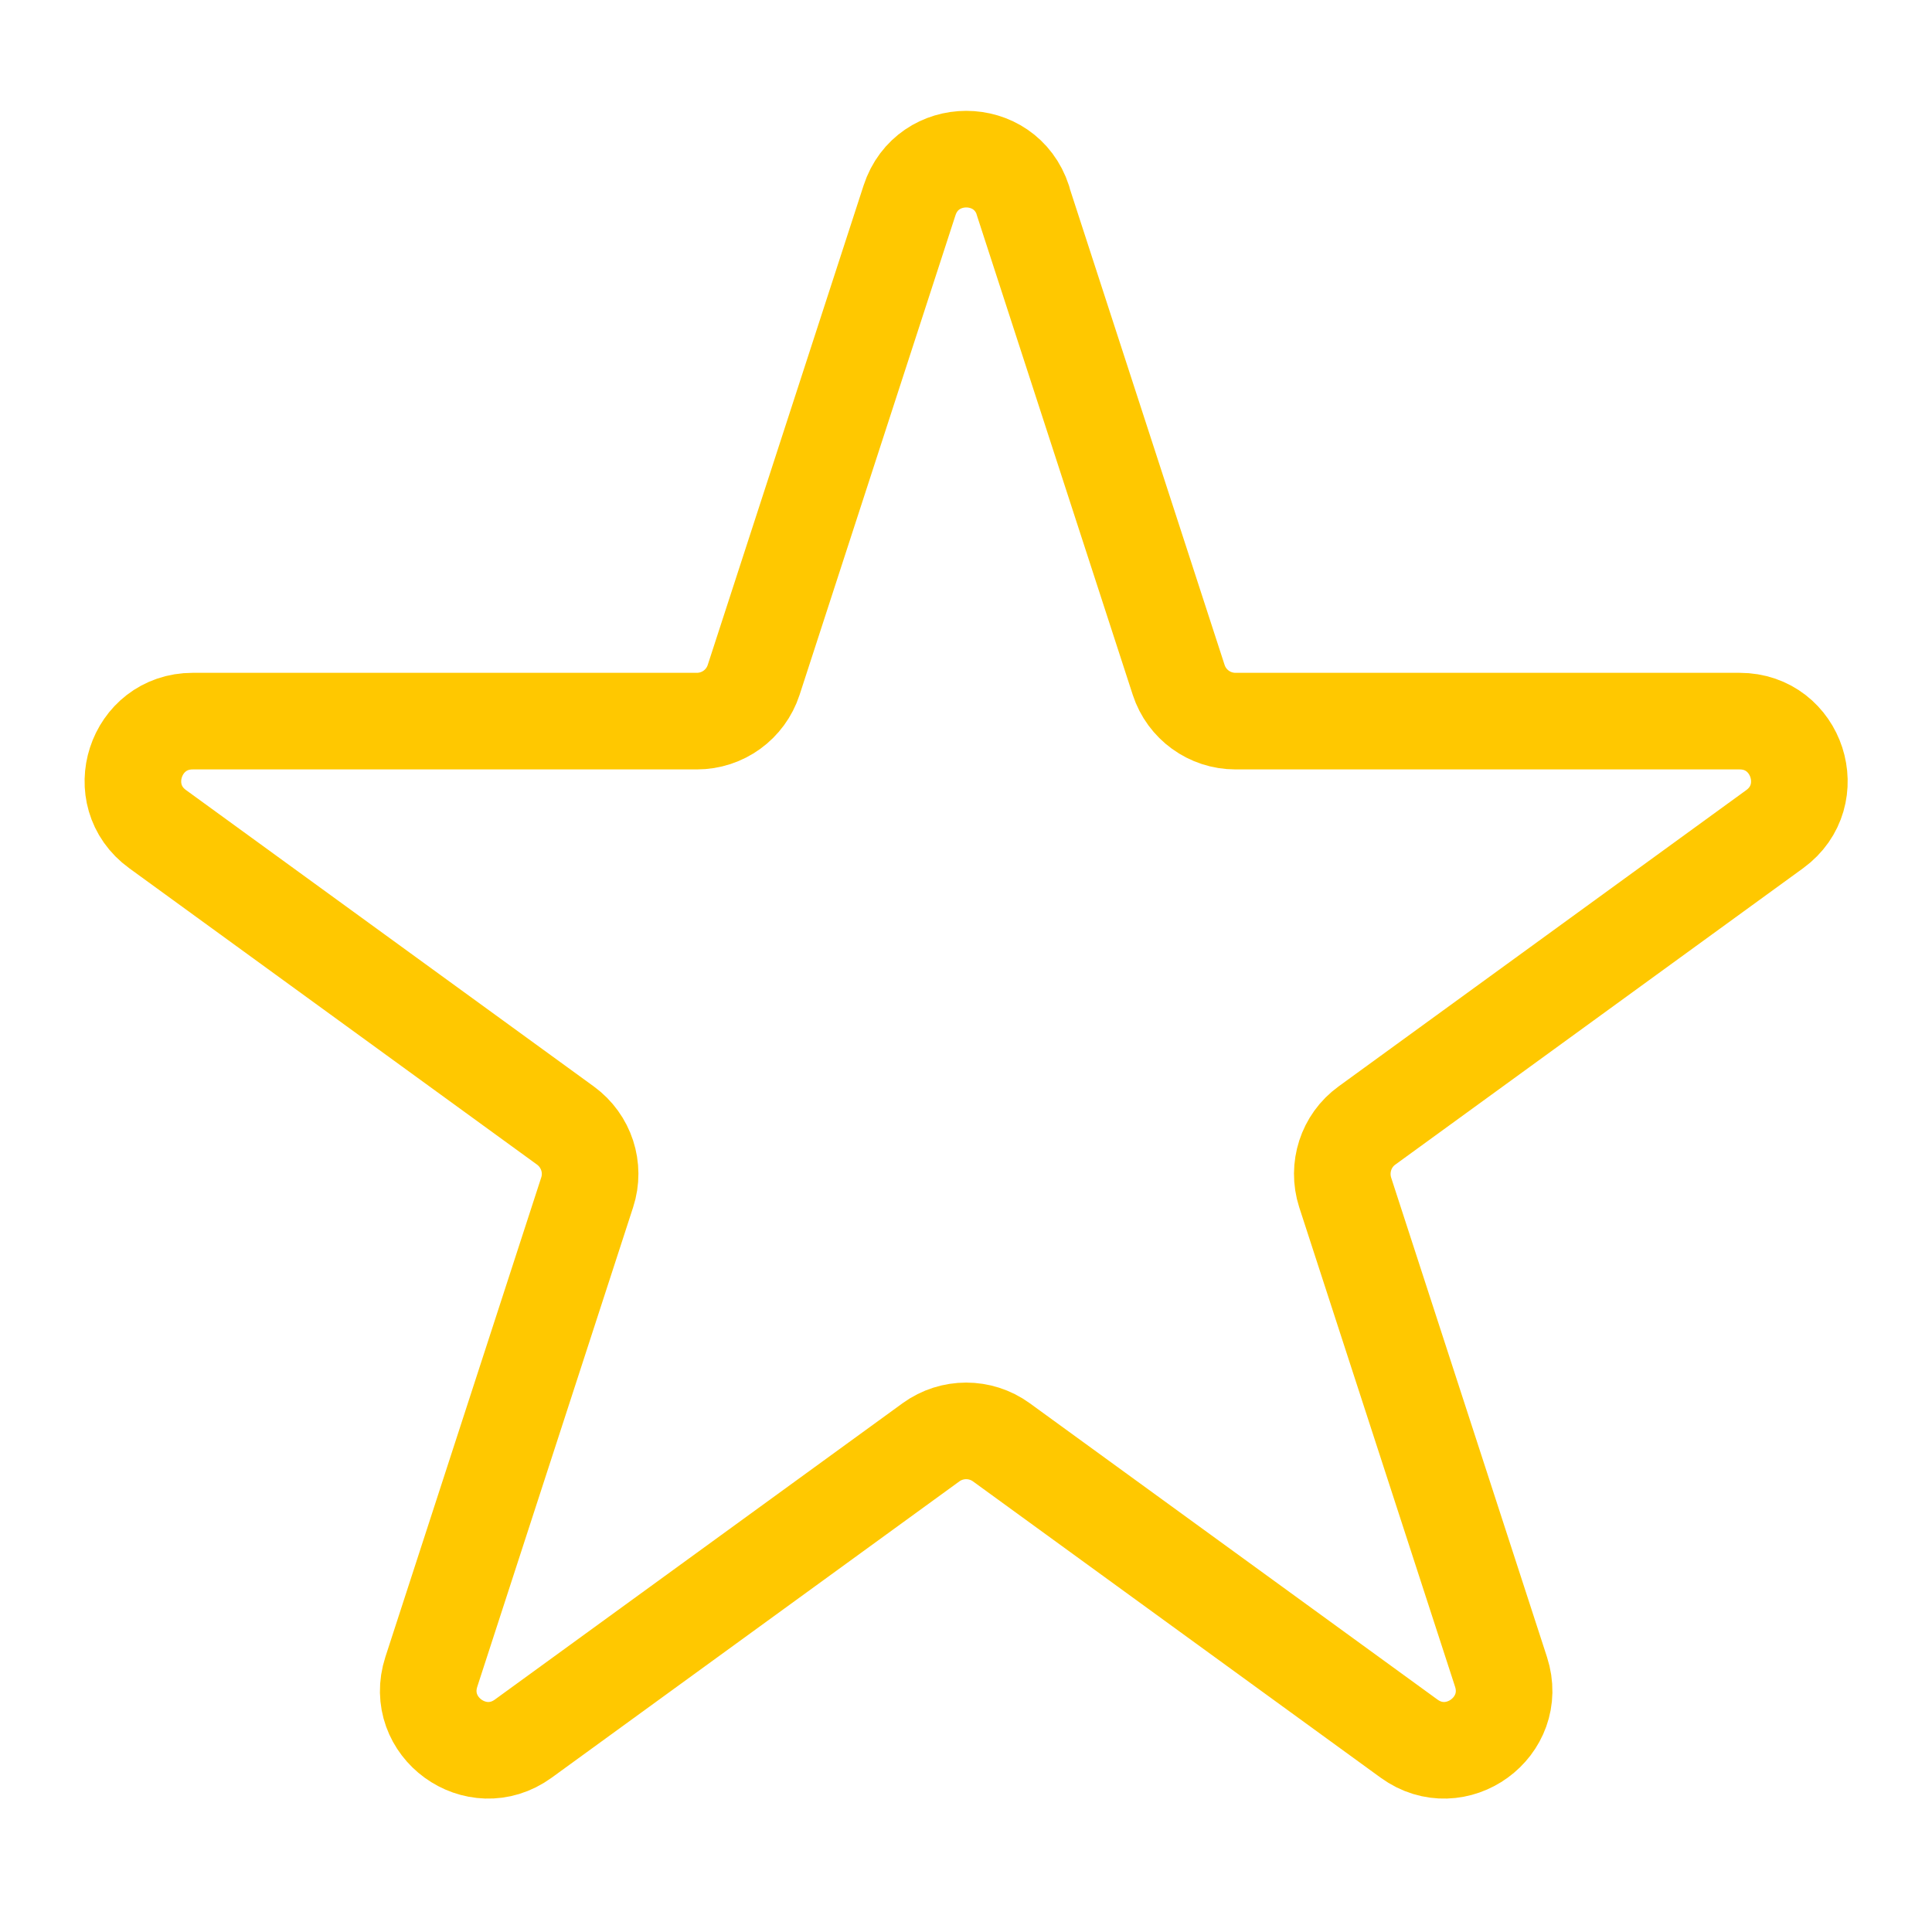 <?xml version="1.0" encoding="UTF-8"?>
<svg xmlns="http://www.w3.org/2000/svg" xmlns:i="http://ns.adobe.com/AdobeIllustrator/10.0/" id="Ebene_1_Kopie" version="1.1" viewBox="0 0 1200 1200">
  <defs>
    <style>
      .st0 {
        fill: none;
        stroke: #ffc800;
        stroke-linecap: round;
        stroke-linejoin: round;
        stroke-width: 60px;
      }
    </style>
  </defs>
  <path class="st0" d="M635.3,124.5l96.8,297.8c5,15.3,19.2,25.6,35.3,25.6h313.1c35.9,0,50.8,46,21.8,67.1l-253.3,184.1c-13,9.4-18.4,26.2-13.5,41.5l96.8,297.8c11.1,34.2-28,62.6-57.1,41.5l-253.3-184.1c-13-9.4-30.6-9.4-43.6,0l-253.3,184.1c-29.1,21.1-68.2-7.3-57.1-41.5l96.8-297.8c5-15.3-.5-32-13.5-41.5l-253.3-184.1c-29.1-21.1-14.1-67.1,21.8-67.1h313.1c16.1,0,30.3-10.3,35.3-25.6l96.8-297.8c11.1-34.2,59.4-34.2,70.5,0Z"></path>
</svg>
